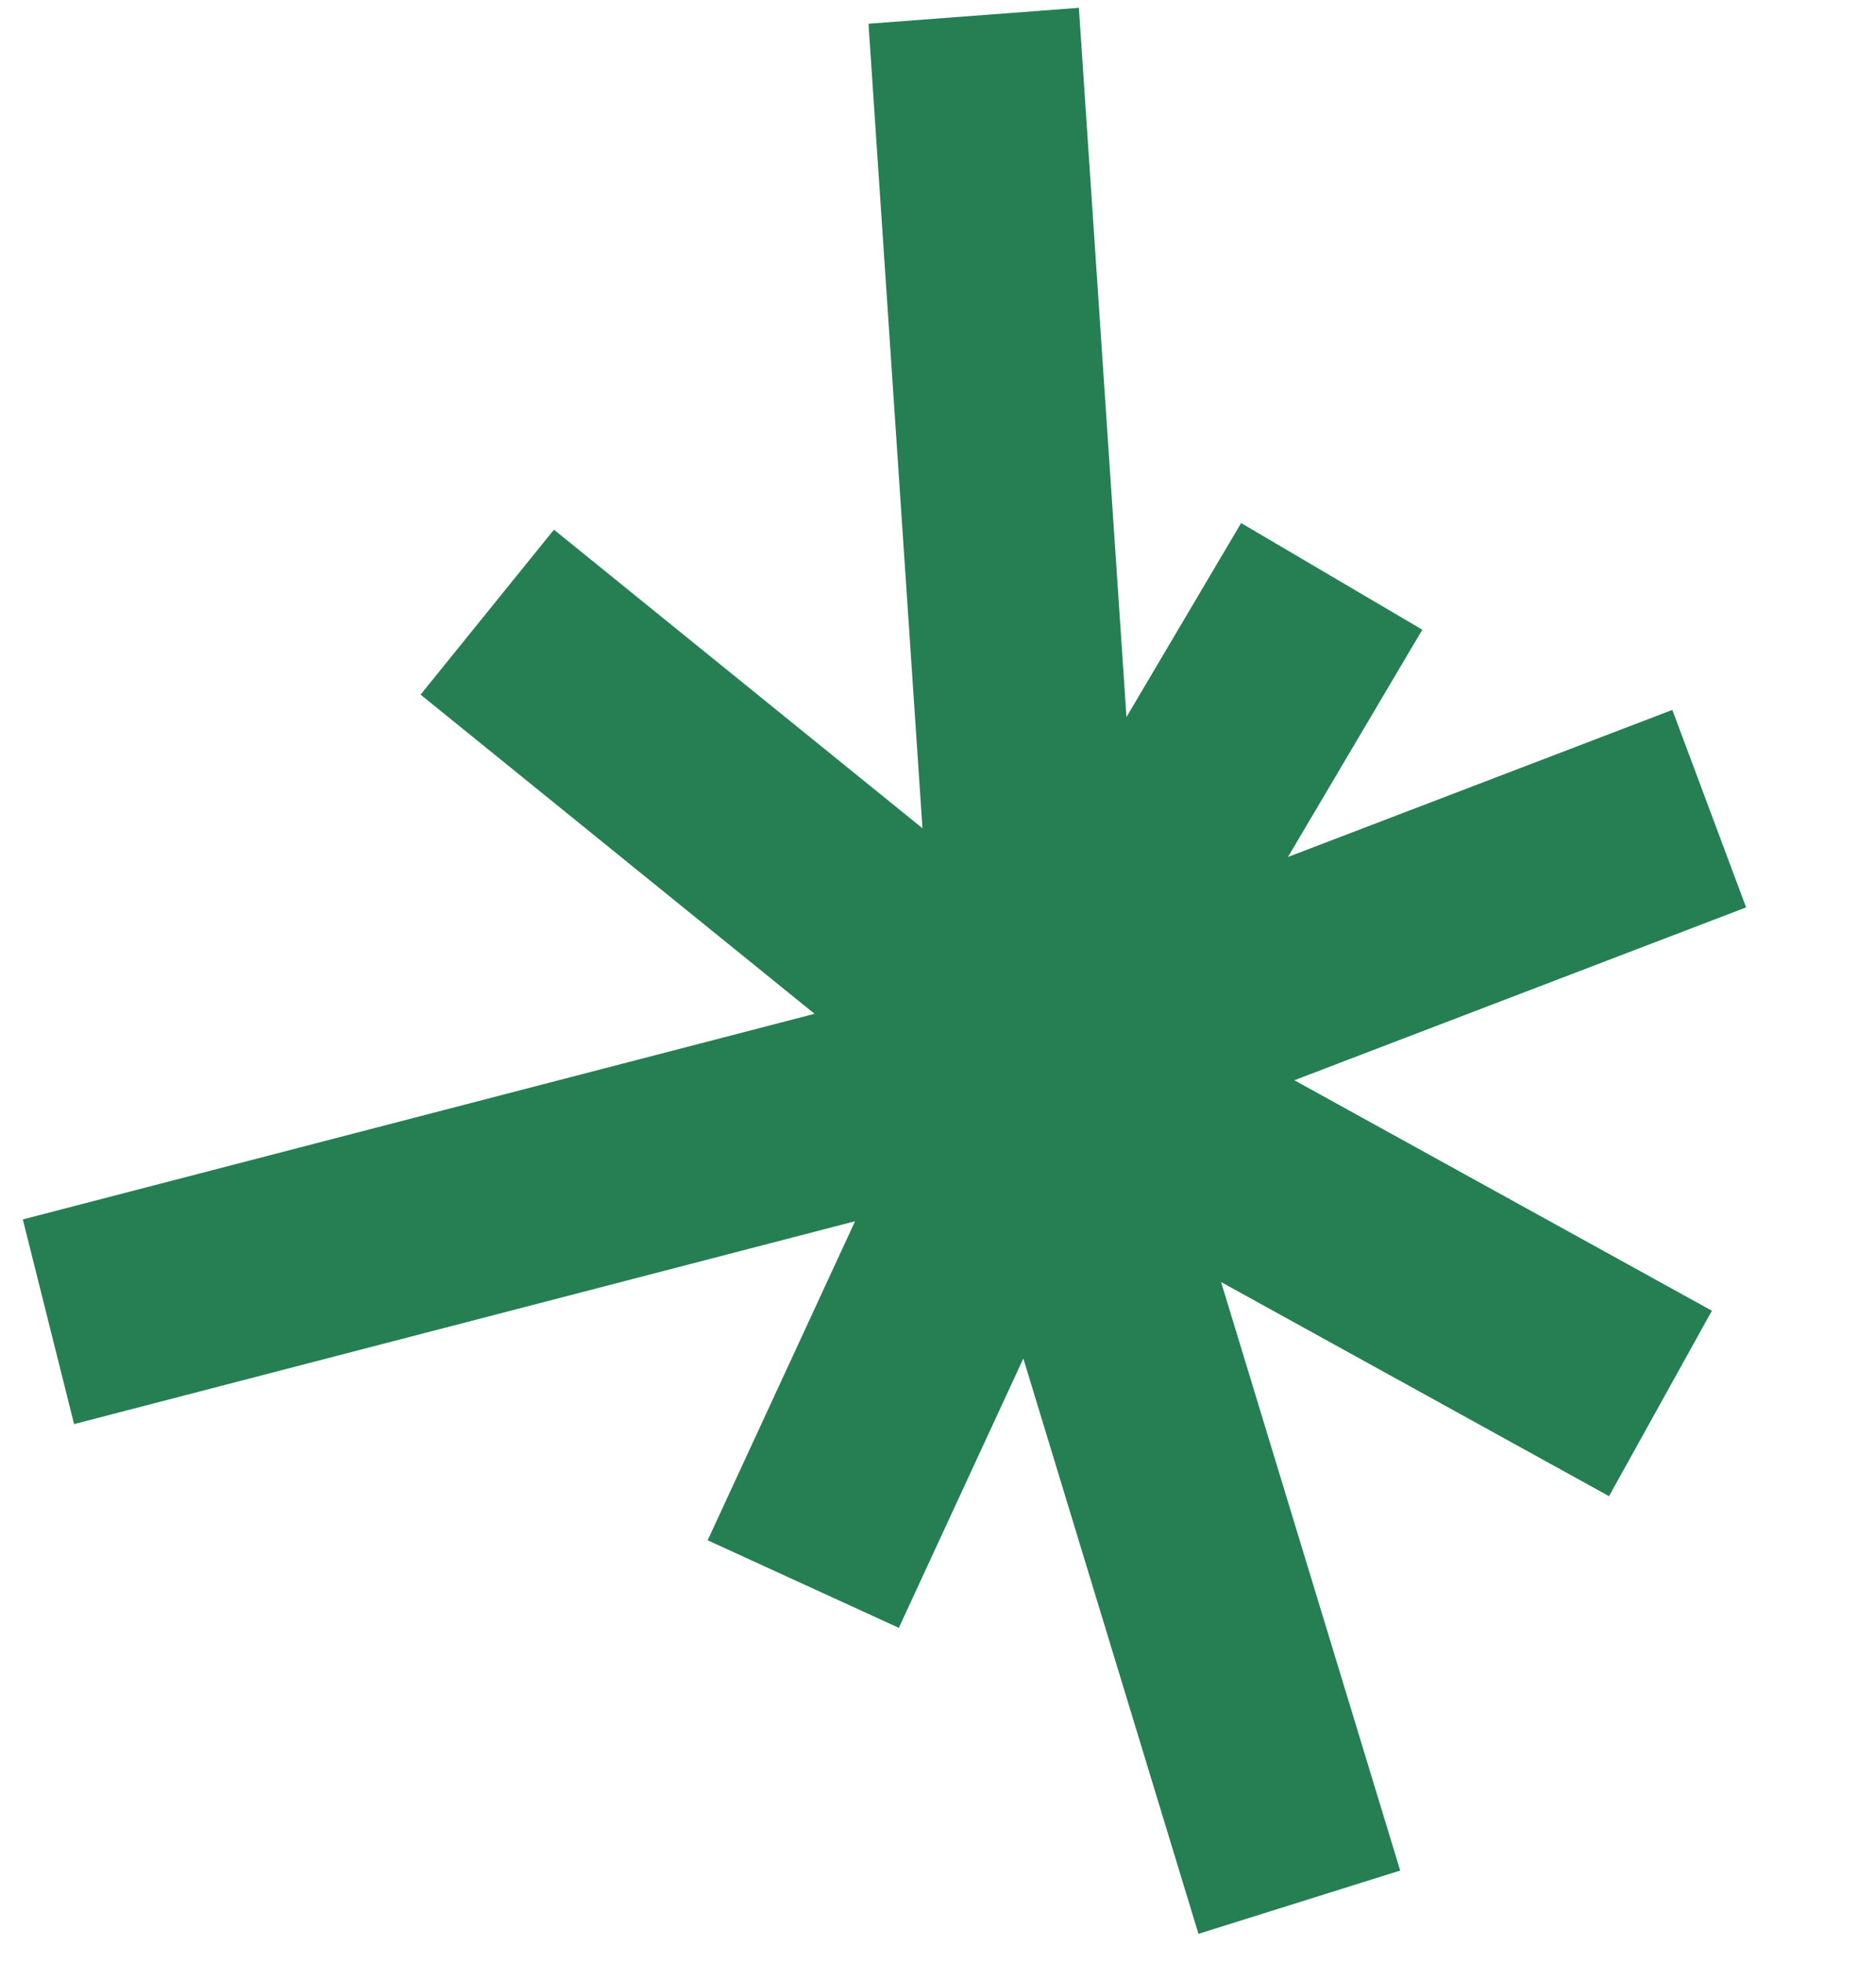 <svg width="43" height="45" viewBox="0 0 43 45" fill="none" xmlns="http://www.w3.org/2000/svg">
<path fill-rule="evenodd" clip-rule="evenodd" d="M18.67 23.238L0.523 27.951L1.698 32.643L19.599 27.993L16.22 35.306L20.602 37.313L23.456 31.139L27.47 44.327L32.094 42.876L27.989 29.387L36.881 34.295L39.239 30.044L29.668 24.761L40.023 20.799L38.332 16.272L29.522 19.643L32.601 14.434L28.448 11.989L25.82 16.435L24.729 0.179L19.907 0.544L21.144 18.985L12.697 12.141L9.64 15.922L18.67 23.238Z" fill="#267F53"/>
</svg>
